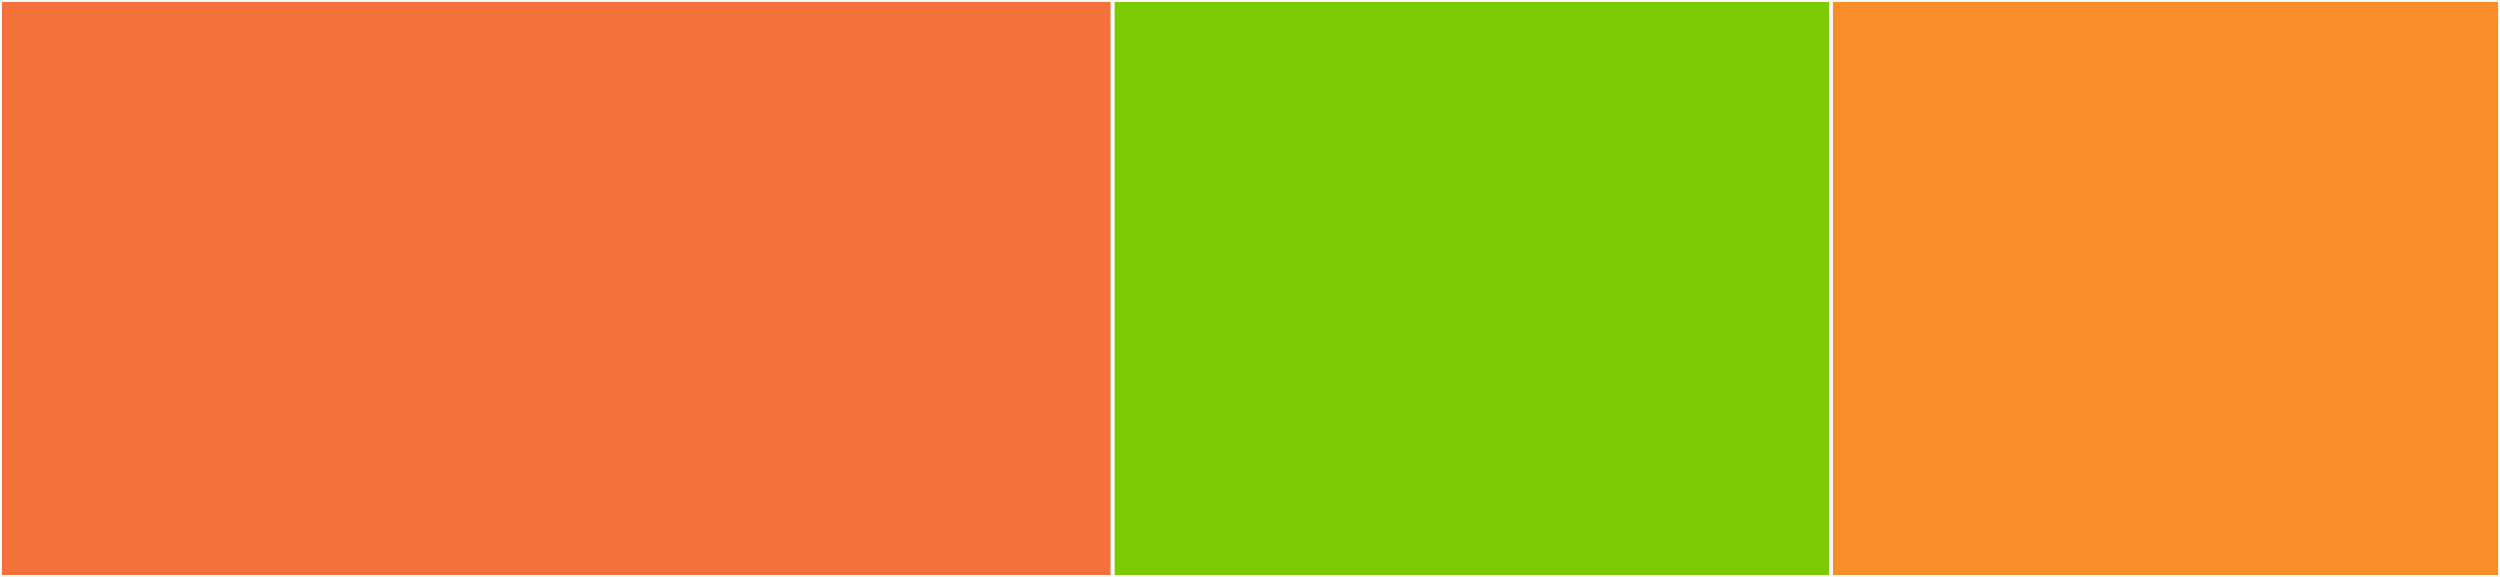 <svg baseProfile="full" width="650" height="150" viewBox="0 0 650 150" version="1.1"
xmlns="http://www.w3.org/2000/svg" xmlns:ev="http://www.w3.org/2001/xml-events"
xmlns:xlink="http://www.w3.org/1999/xlink">

<rect x="0" y="0" width="650" height="150" fill="#333333" stroke="none"/>

<style>rect.s{mask:url(#mask);}</style>
<defs>
  <pattern id="white" width="4" height="4" patternUnits="userSpaceOnUse" patternTransform="rotate(45)">
    <rect width="2" height="2" transform="translate(0,0)" fill="white"></rect>
  </pattern>
  <mask id="mask">
    <rect x="0" y="0" width="100%" height="100%" fill="url(#white)"></rect>
  </mask>
</defs>

<rect x="0" y="0" width="289.296" height="150.0" fill="#f5713b" stroke="white" stroke-width="1" class=" tooltipped" data-content="index.js"><title>index.js</title></rect>
<rect x="289.296" y="0" width="186.761" height="150.0" fill="#7dcb05" stroke="white" stroke-width="1" class=" tooltipped" data-content="process-tpl.js"><title>process-tpl.js</title></rect>
<rect x="476.056" y="0" width="173.944" height="150.0" fill="#f88e29" stroke="white" stroke-width="1" class=" tooltipped" data-content="utils.js"><title>utils.js</title></rect>
</svg>